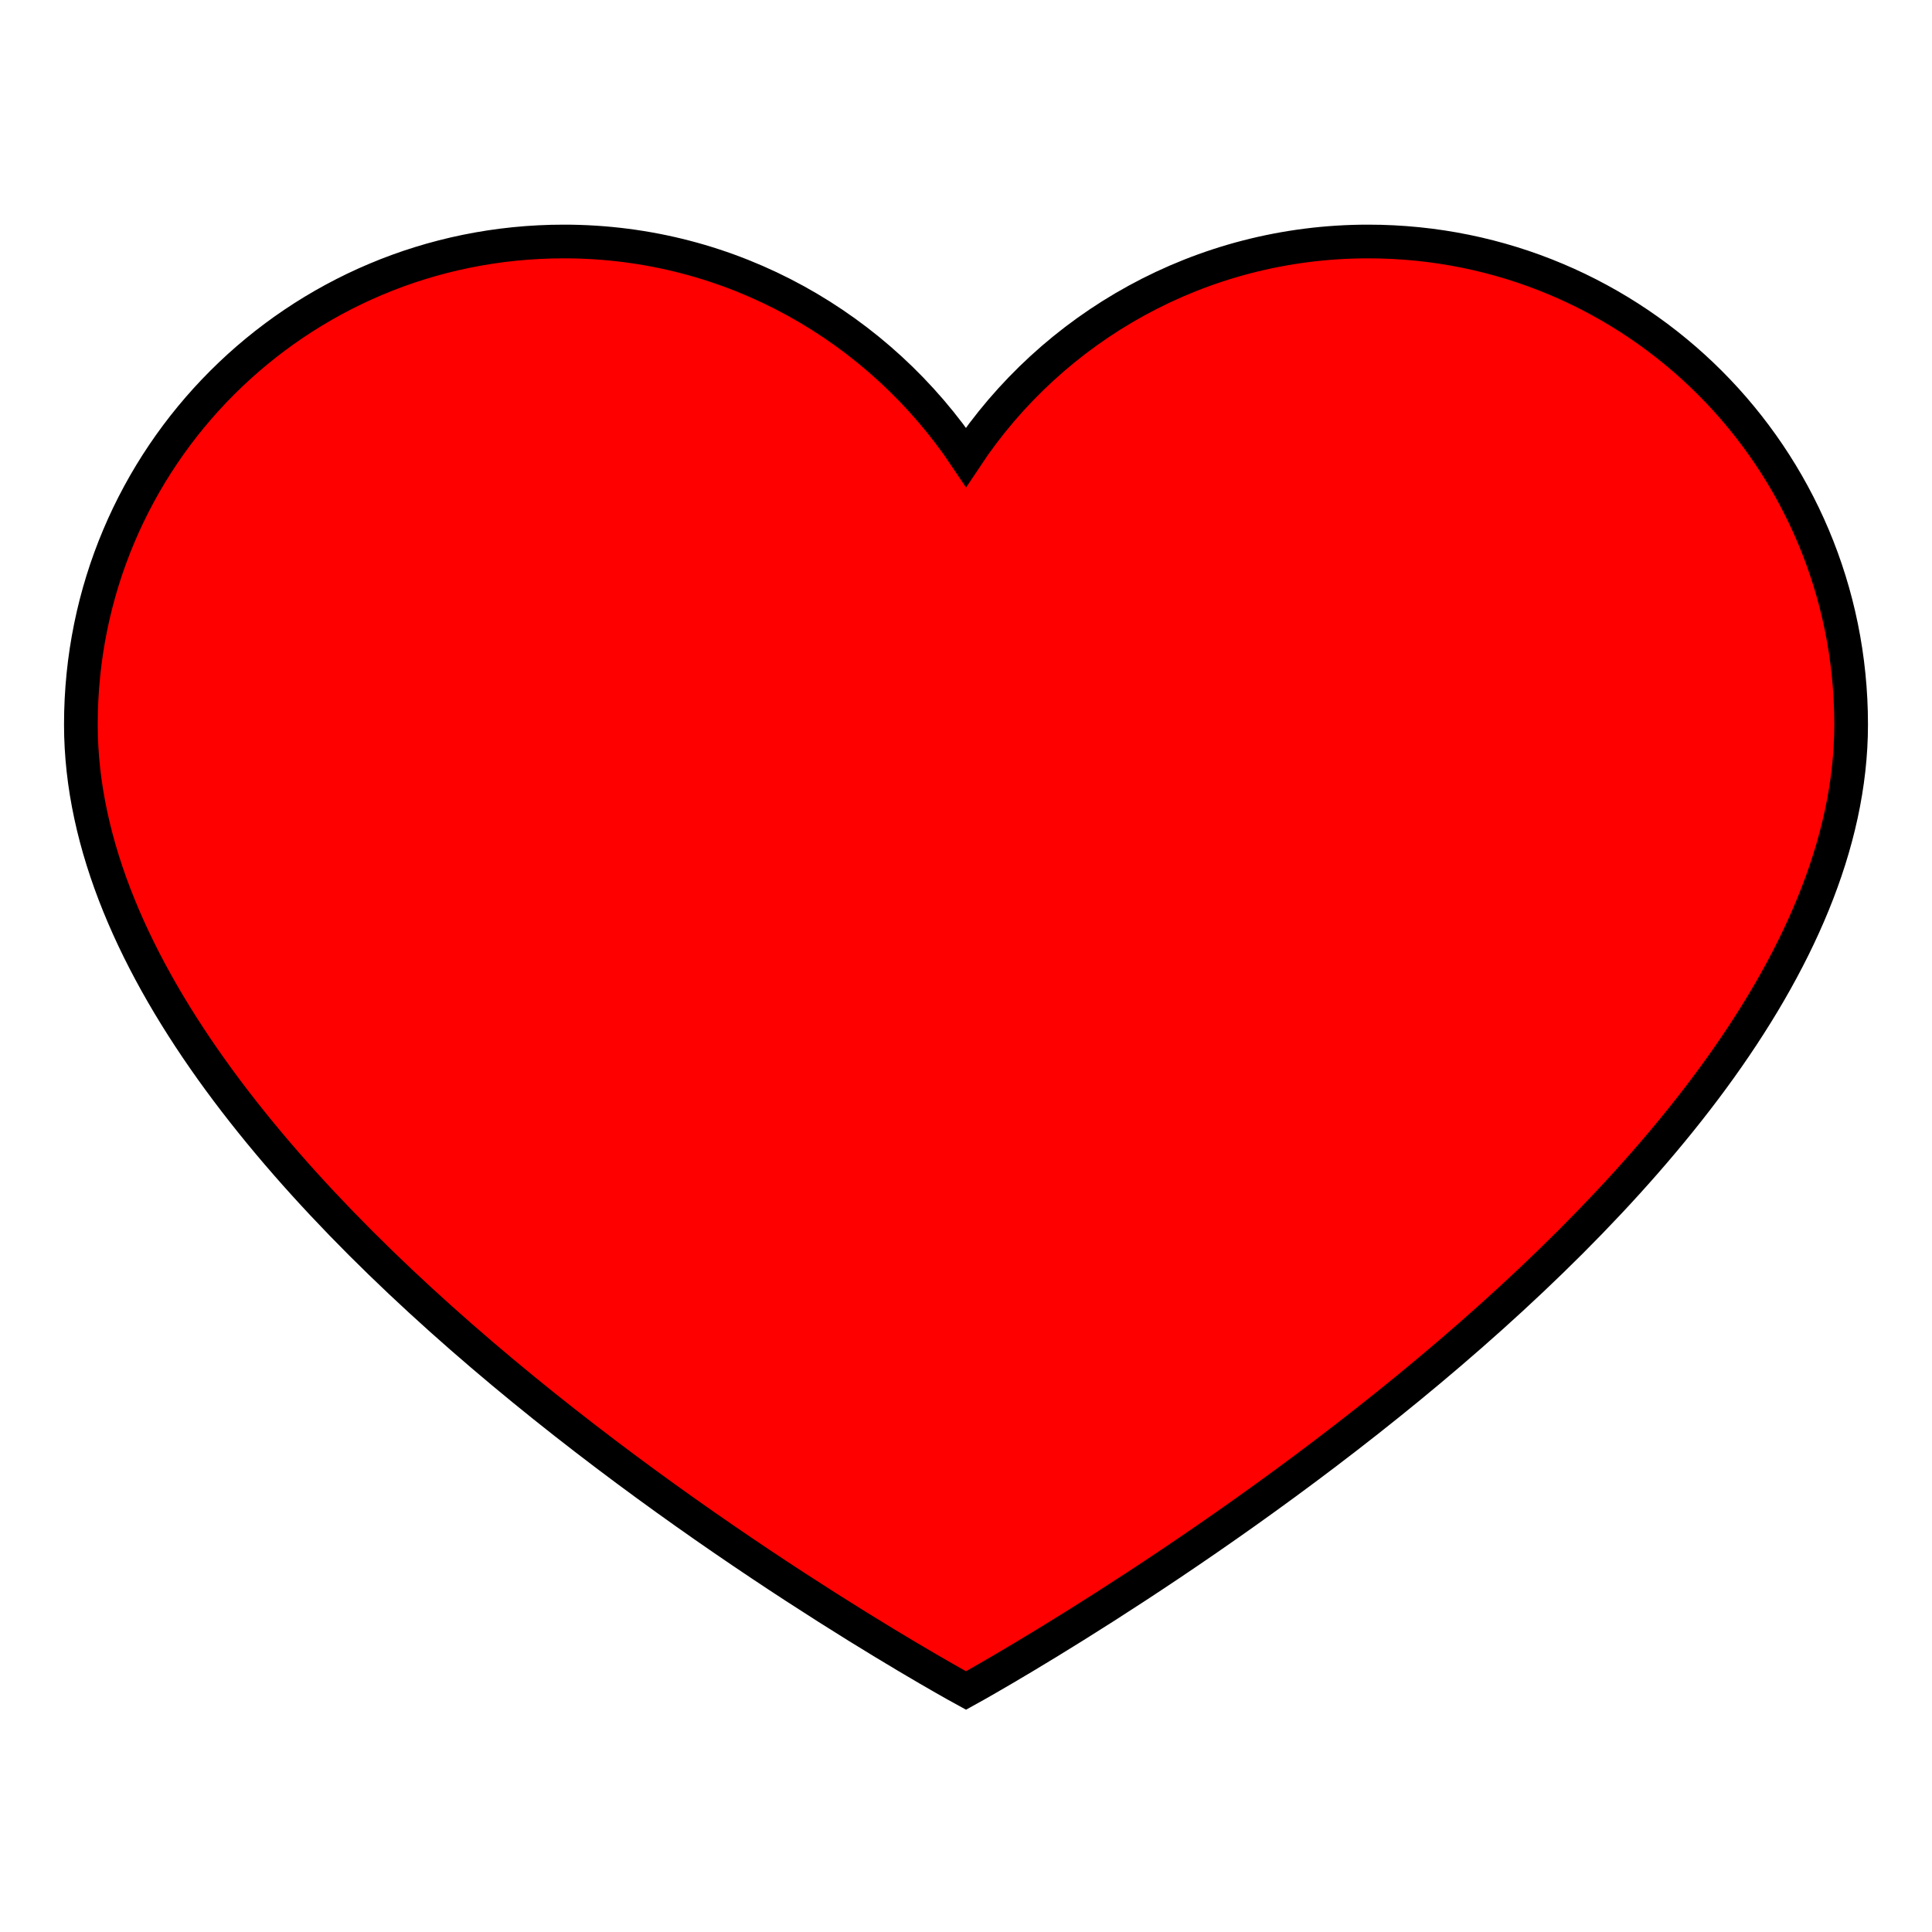 <?xml version="1.0" encoding="UTF-8"?> <!-- Generator: Adobe Illustrator 24.0.2, SVG Export Plug-In . SVG Version: 6.00 Build 0) --> <svg xmlns="http://www.w3.org/2000/svg" xmlns:xlink="http://www.w3.org/1999/xlink" id="Layer_1" x="0px" y="0px" viewBox="0 0 172 172" style="enable-background:new 0 0 172 172;" xml:space="preserve"> <style type="text/css"> .st0{fill:#FF0000;stroke:#000000;stroke-width:3;stroke-miterlimit:10;} </style> <g> <g> <path class="st0" d="M50.2,21.5c15,0,28.1,7.7,35.8,19.2c7.7-11.6,20.9-19.2,35.8-19.2c23.8,0,43,19.2,43,43 c0,42.8-78.8,86-78.8,86s-78.8-42.8-78.8-86C7.2,40.7,26.4,21.5,50.2,21.5"></path> </g> </g> </svg> 